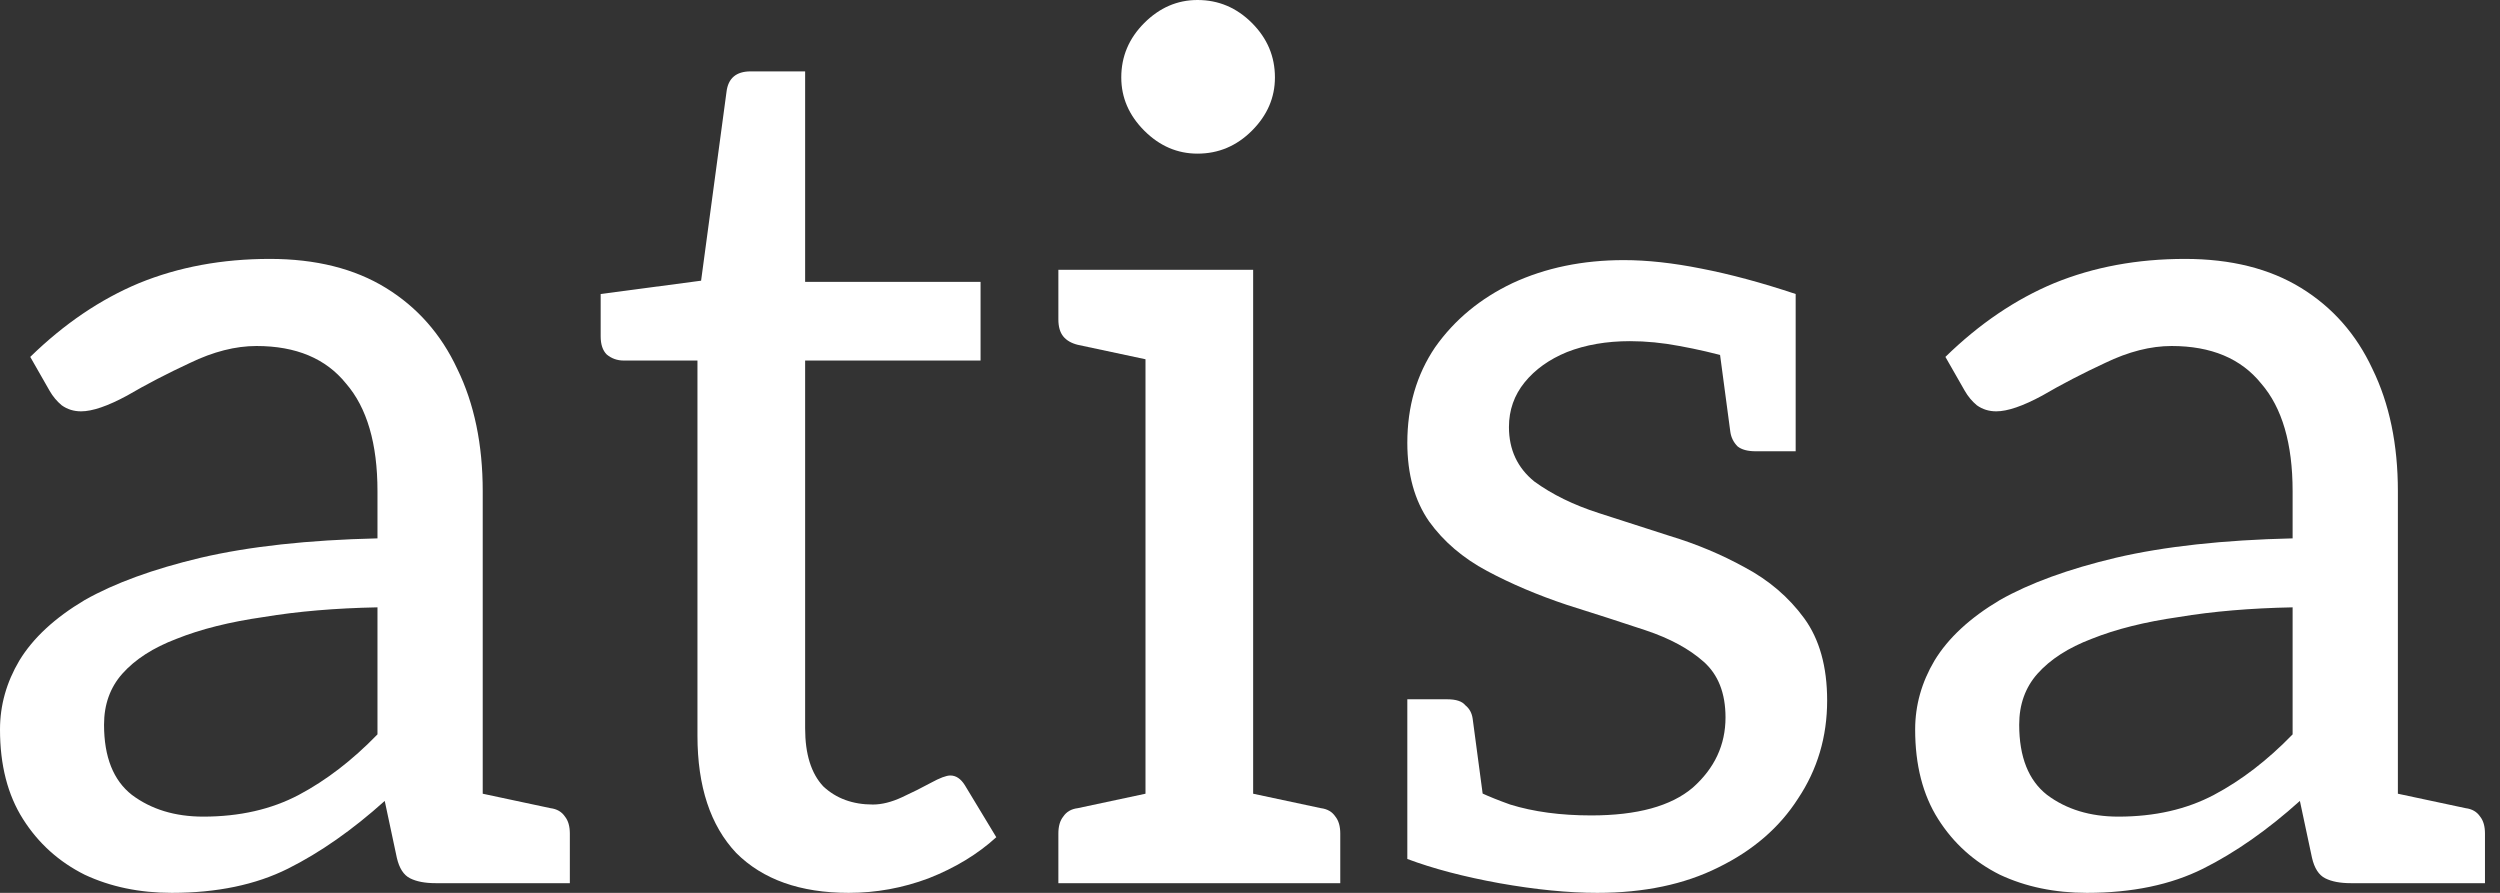 <svg width="112" height="40" viewBox="0 0 112 40" fill="none" xmlns="http://www.w3.org/2000/svg">
<rect x="0" y="0" width="112" height="40" fill="#333333" stroke="none"/>
<g clip-path="url(#clip0_2256_68)">
<path d="M93.495 40C92.05 40 90.749 39.729 89.593 39.187C88.437 38.609 87.515 37.778 86.829 36.694C86.142 35.61 85.799 34.273 85.799 32.683C85.799 31.599 86.088 30.569 86.666 29.593C87.28 28.582 88.256 27.678 89.593 26.883C90.93 26.125 92.664 25.492 94.796 24.986C96.964 24.48 99.602 24.191 102.709 24.119V22.005C102.709 19.873 102.24 18.265 101.3 17.181C100.397 16.061 99.06 15.501 97.289 15.501C96.35 15.501 95.356 15.754 94.308 16.26C93.297 16.73 92.357 17.218 91.49 17.724C90.623 18.193 89.936 18.428 89.43 18.428C89.105 18.428 88.816 18.338 88.563 18.157C88.346 17.976 88.166 17.76 88.021 17.507L87.154 15.989C88.671 14.508 90.297 13.406 92.032 12.683C93.802 11.96 95.754 11.599 97.886 11.599C99.945 11.599 101.68 12.033 103.089 12.9C104.498 13.767 105.564 14.977 106.287 16.531C107.046 18.085 107.425 19.91 107.425 22.005V39.566H105.311C104.841 39.566 104.462 39.494 104.173 39.349C103.884 39.205 103.685 38.898 103.577 38.428L103.035 35.881C101.589 37.181 100.144 38.193 98.699 38.916C97.253 39.638 95.519 40 93.495 40ZM94.904 36.585C96.531 36.585 97.958 36.26 99.186 35.61C100.415 34.959 101.589 34.056 102.709 32.9V27.209C100.83 27.245 99.132 27.389 97.615 27.642C96.097 27.859 94.796 28.184 93.712 28.618C92.664 29.015 91.851 29.539 91.273 30.189C90.731 30.804 90.46 31.563 90.46 32.466C90.46 33.911 90.876 34.959 91.707 35.61C92.574 36.26 93.64 36.585 94.904 36.585ZM105.799 39.566L106.395 35.339L110.46 36.206C110.749 36.242 110.966 36.368 111.111 36.585C111.255 36.766 111.327 37.019 111.327 37.344V39.566H105.799Z" fill="white"/>
<path d="M71.557 40C70.257 40 68.793 39.855 67.167 39.566C65.577 39.277 64.204 38.916 63.048 38.482V34.471L65.433 35.013C65.902 35.339 66.643 35.682 67.655 36.043C68.703 36.368 69.913 36.531 71.286 36.531C73.346 36.531 74.864 36.115 75.839 35.284C76.815 34.417 77.303 33.369 77.303 32.141C77.303 31.057 76.977 30.226 76.327 29.648C75.677 29.069 74.809 28.6 73.725 28.238C72.641 27.877 71.467 27.498 70.202 27.1C68.901 26.666 67.709 26.161 66.625 25.582C65.541 25.004 64.674 24.264 64.023 23.36C63.373 22.421 63.048 21.247 63.048 19.837C63.048 18.211 63.463 16.784 64.294 15.556C65.162 14.327 66.318 13.369 67.763 12.683C69.245 11.996 70.907 11.653 72.75 11.653C73.798 11.653 74.954 11.78 76.219 12.033C77.519 12.285 78.929 12.665 80.446 13.171V16.423L77.574 16.043C76.815 15.826 76.038 15.646 75.243 15.501C74.484 15.357 73.743 15.284 73.021 15.284C71.973 15.284 71.033 15.447 70.202 15.772C69.407 16.098 68.775 16.549 68.305 17.127C67.836 17.705 67.601 18.374 67.601 19.133C67.601 20.144 67.98 20.957 68.739 21.572C69.534 22.15 70.491 22.62 71.612 22.981C72.732 23.342 73.798 23.686 74.809 24.011C76.002 24.372 77.122 24.842 78.17 25.42C79.254 25.998 80.139 26.757 80.826 27.696C81.512 28.636 81.856 29.864 81.856 31.382C81.856 33.008 81.422 34.471 80.555 35.772C79.724 37.073 78.531 38.103 76.977 38.862C75.46 39.62 73.653 40 71.557 40ZM76.977 15.284L80.446 15.989V20.217H78.658C78.296 20.217 78.025 20.144 77.845 20C77.664 19.819 77.556 19.602 77.519 19.349L76.977 15.284ZM66.517 36.26L63.048 35.555V31.328H64.837C65.234 31.328 65.505 31.418 65.65 31.599C65.83 31.743 65.939 31.942 65.975 32.195L66.517 36.26Z" fill="white"/>
<path d="M51.318 39.566V12.087H56.141V39.566H51.318ZM47.415 39.566V37.344C47.415 37.019 47.487 36.766 47.632 36.585C47.776 36.368 47.993 36.242 48.282 36.206L52.347 35.339L52.944 39.566H47.415ZM54.515 39.566L55.111 35.339L59.177 36.206C59.466 36.242 59.682 36.368 59.827 36.585C59.971 36.766 60.044 37.019 60.044 37.344V39.566H54.515ZM52.944 12.087L52.347 16.314L48.282 15.447C47.993 15.375 47.776 15.248 47.632 15.068C47.487 14.887 47.415 14.634 47.415 14.309V12.087H52.944ZM53.648 6.883C52.745 6.883 51.95 6.54 51.263 5.854C50.577 5.167 50.233 4.372 50.233 3.469C50.233 2.529 50.577 1.716 51.263 1.03C51.95 0.343 52.745 0 53.648 0C54.588 0 55.401 0.343 56.087 1.03C56.774 1.716 57.117 2.529 57.117 3.469C57.117 4.372 56.774 5.167 56.087 5.854C55.401 6.54 54.588 6.883 53.648 6.883Z" fill="white"/>
<path d="M38.021 40C35.853 40 34.173 39.404 32.981 38.211C31.824 36.983 31.246 35.23 31.246 32.954V16.152H27.94C27.651 16.152 27.398 16.061 27.181 15.881C27 15.7 26.91 15.429 26.91 15.068V13.171L31.409 12.575L32.547 4.119C32.619 3.505 32.981 3.198 33.631 3.198H36.07V12.629H43.929V16.152H36.07V32.629C36.07 33.785 36.341 34.652 36.883 35.23C37.461 35.772 38.202 36.043 39.105 36.043C39.503 36.043 39.936 35.935 40.406 35.718C40.876 35.501 41.309 35.285 41.707 35.068C42.104 34.851 42.394 34.742 42.574 34.742C42.827 34.742 43.044 34.887 43.225 35.176L44.634 37.507C43.803 38.266 42.791 38.88 41.599 39.349C40.442 39.783 39.25 40 38.021 40Z" fill="white"/>
<path d="M7.697 40C6.251 40 4.95 39.729 3.794 39.187C2.638 38.609 1.716 37.778 1.03 36.694C0.343 35.61 0 34.273 0 32.683C0 31.599 0.289 30.569 0.867 29.593C1.481 28.582 2.457 27.678 3.794 26.883C5.131 26.125 6.865 25.492 8.997 24.986C11.165 24.48 13.803 24.191 16.911 24.119V22.005C16.911 19.873 16.441 18.265 15.501 17.181C14.598 16.061 13.261 15.501 11.491 15.501C10.551 15.501 9.557 15.754 8.51 16.26C7.498 16.73 6.558 17.218 5.691 17.724C4.824 18.193 4.137 18.428 3.631 18.428C3.306 18.428 3.017 18.338 2.764 18.157C2.547 17.976 2.367 17.76 2.222 17.507L1.355 15.989C2.873 14.508 4.499 13.406 6.233 12.683C8.004 11.96 9.955 11.599 12.087 11.599C14.146 11.599 15.881 12.033 17.29 12.9C18.699 13.767 19.765 14.977 20.488 16.531C21.247 18.085 21.626 19.91 21.626 22.005V39.566H19.512C19.043 39.566 18.663 39.494 18.374 39.349C18.085 39.205 17.886 38.898 17.778 38.428L17.236 35.881C15.79 37.181 14.345 38.193 12.9 38.916C11.454 39.638 9.72 40 7.697 40ZM9.106 36.585C10.732 36.585 12.159 36.26 13.388 35.61C14.616 34.959 15.79 34.056 16.911 32.9V27.209C15.032 27.245 13.333 27.389 11.816 27.642C10.298 27.859 8.997 28.184 7.913 28.618C6.865 29.015 6.052 29.539 5.474 30.189C4.932 30.804 4.661 31.563 4.661 32.466C4.661 33.911 5.077 34.959 5.908 35.61C6.775 36.26 7.841 36.585 9.106 36.585ZM20 39.566L20.596 35.339L24.661 36.206C24.95 36.242 25.167 36.368 25.312 36.585C25.456 36.766 25.529 37.019 25.529 37.344V39.566H20Z" fill="white"/>
</g>
<defs>
<clipPath id="clip0_2256_68">
<rect width="112" height="40" fill="white"/>
</clipPath>
</defs>
</svg>
